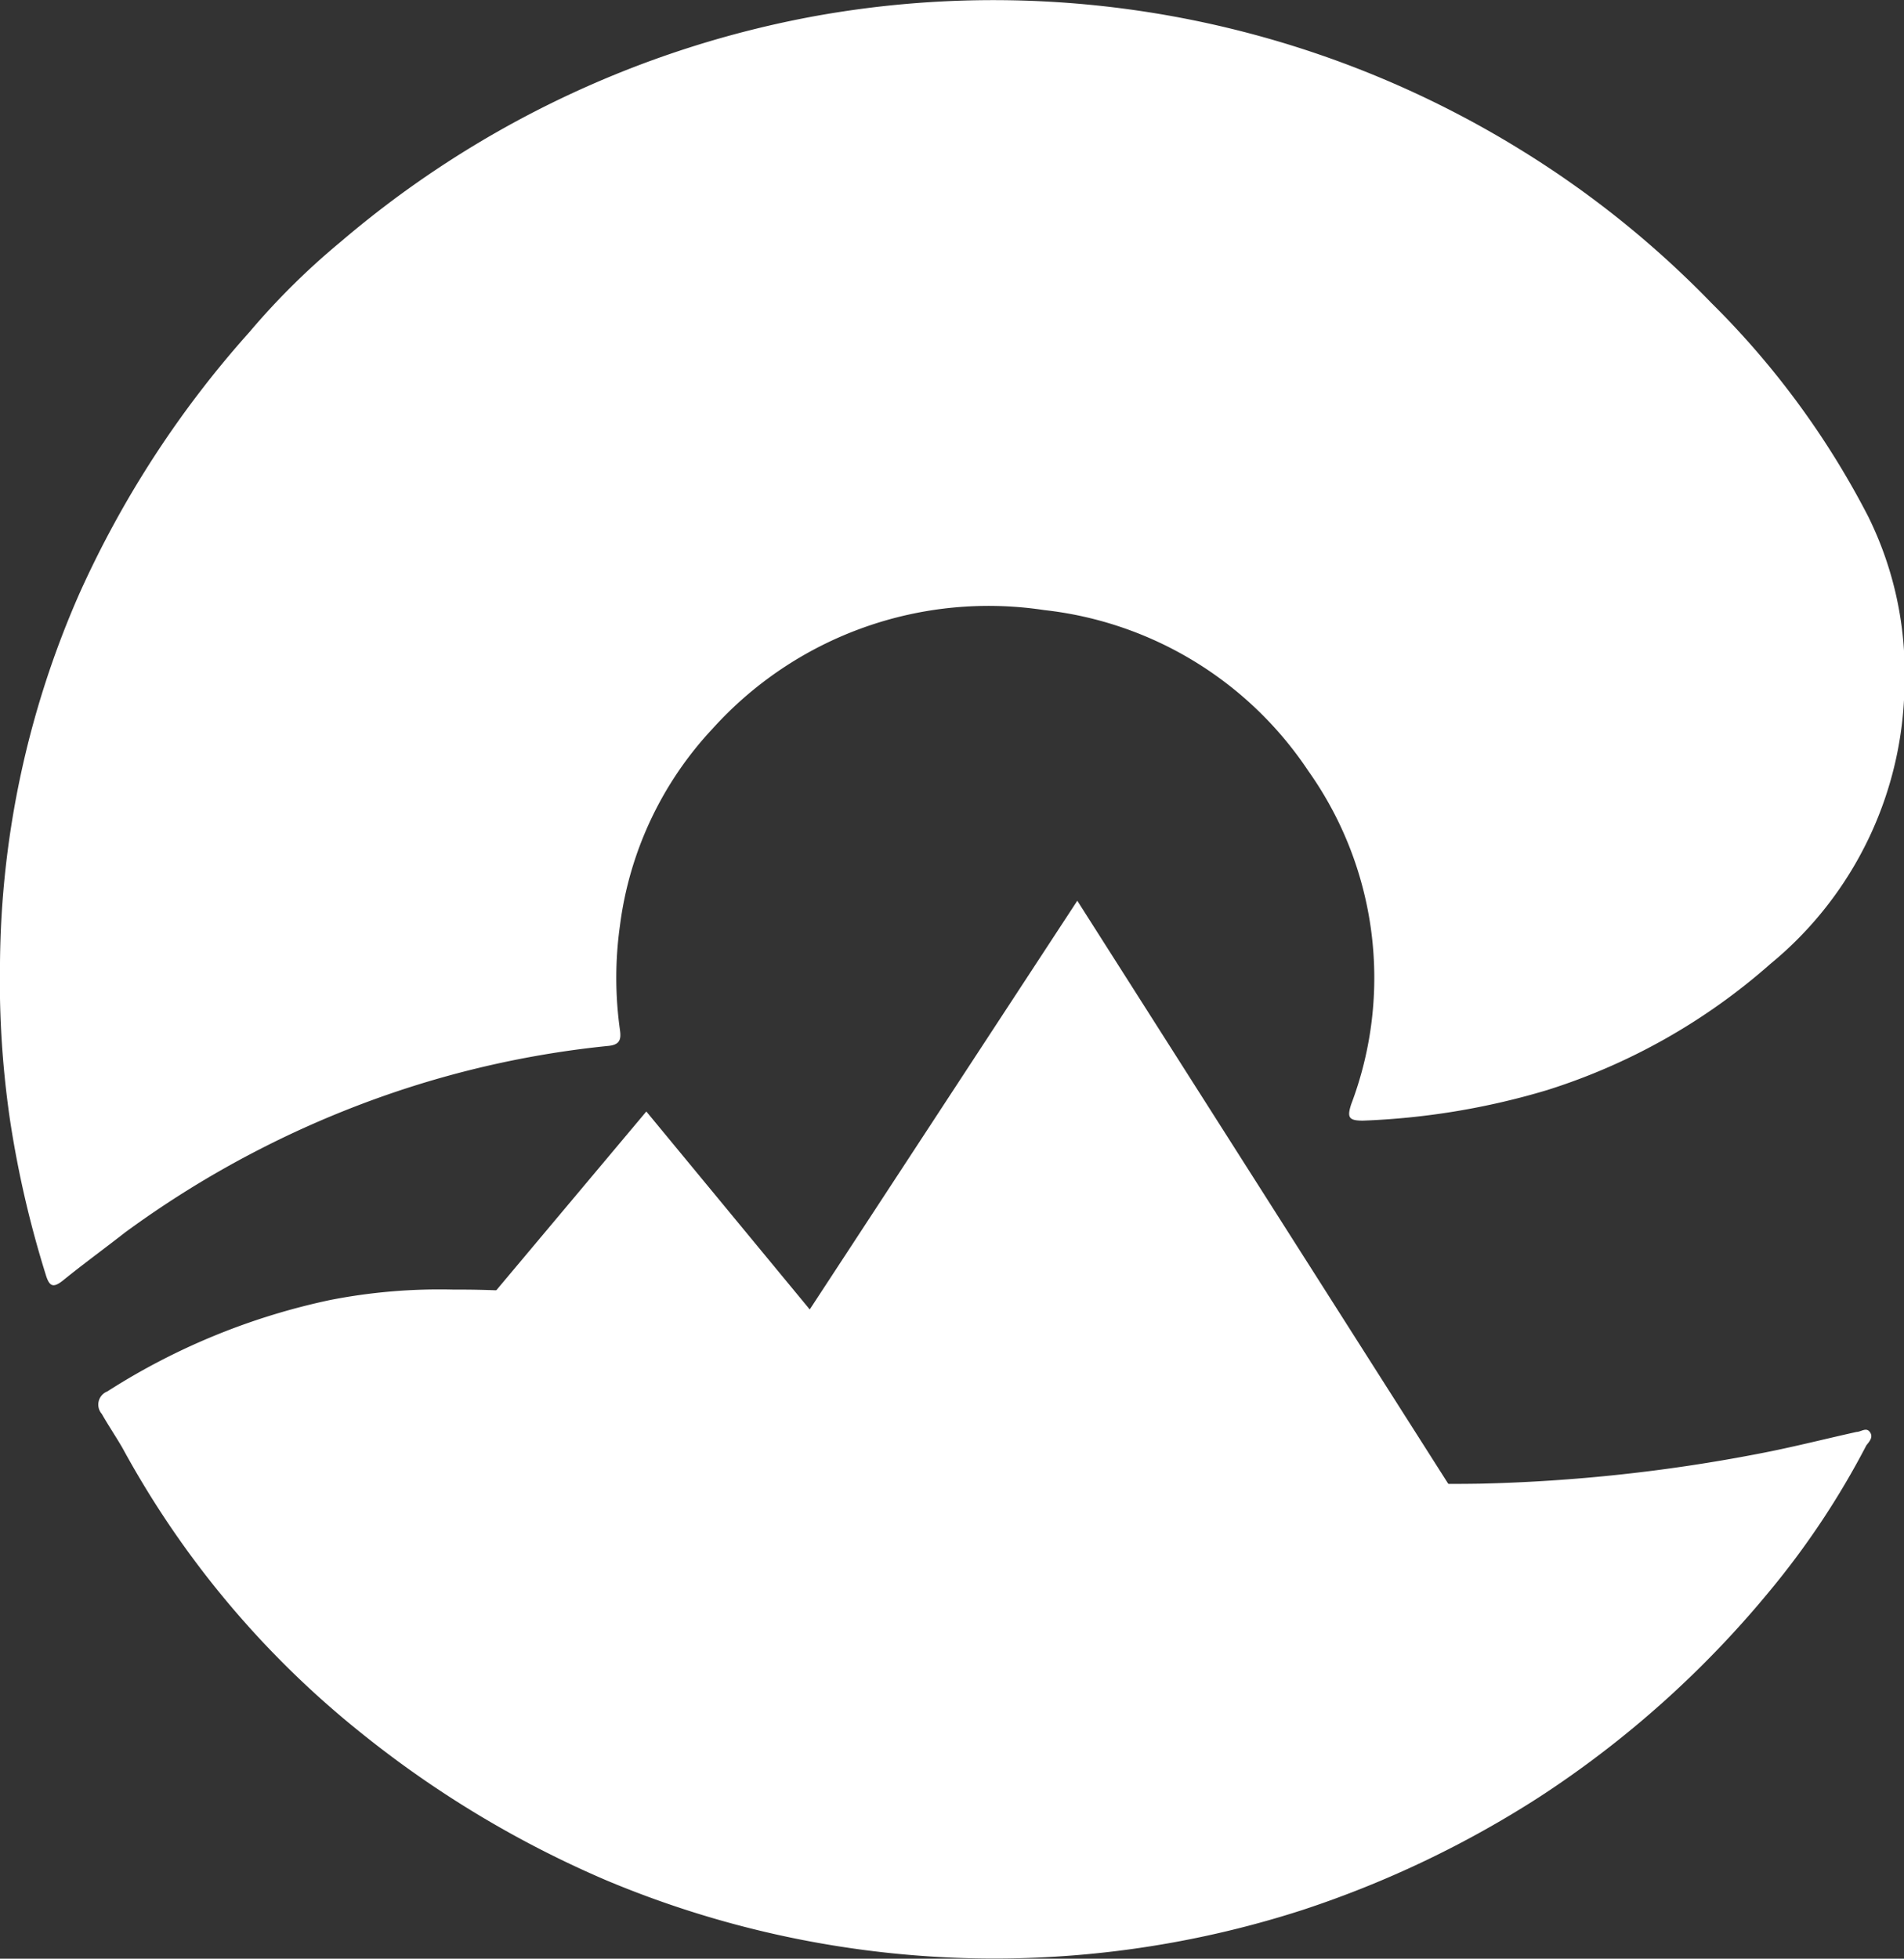 <svg xmlns="http://www.w3.org/2000/svg" viewBox="0 0 72.94 75"><rect x="0" y="0" width="72.94" height="75" fill="#333333" stroke="none"/><g id="Layer_2" data-name="Layer 2"><g id="Layer_1-2" data-name="Layer 1"><path d="M0,38.23V36.88A35.79,35.79,0,0,1,3.05,22.71a39,39,0,0,1,6.51-10,27.74,27.74,0,0,1,3.49-3.45A38.7,38.7,0,0,1,31.26.61a38.46,38.46,0,0,1,27,5.13,37.55,37.55,0,0,1,7.3,5.86,32.38,32.38,0,0,1,6,8.16,13.48,13.48,0,0,1,1.4,6.41,14.05,14.05,0,0,1-5.14,10.74,23.63,23.63,0,0,1-8.55,4.83,28.18,28.18,0,0,1-7.06,1.17c-.54,0-.61-.12-.45-.62a13.68,13.68,0,0,0-1.64-12.77A14,14,0,0,0,40,23.36,14.24,14.24,0,0,0,27.3,27.9a13.53,13.53,0,0,0-3.55,7.54,14.32,14.32,0,0,0,0,4c.05.36,0,.57-.46.61a37.2,37.2,0,0,0-8.83,2,38.15,38.15,0,0,0-9.68,5.15C4,47.81,3.19,48.4,2.45,49c-.41.34-.56.27-.7-.2A39.85,39.85,0,0,1,.39,42.93,36.93,36.93,0,0,1,0,38.23Z" style="fill:#fff"></path><path d="M17.39,49.38A37,37,0,0,1,31.26,52a67.8,67.8,0,0,0,8.67,2.89,67.47,67.47,0,0,0,8.81,1.58,67.32,67.32,0,0,0,8,.34,63.88,63.88,0,0,0,10.6-1.14c1.27-.24,2.52-.56,3.78-.84.17,0,.37-.19.51,0s0,.35-.13.51a31.44,31.44,0,0,1-3.73,5.61A39,39,0,0,1,59,68.79a39.58,39.58,0,0,1-9.12,4.35A38.41,38.41,0,0,1,23.23,72a40.12,40.12,0,0,1-9.39-5.64A36,36,0,0,1,4.69,55.44c-.25-.43-.54-.86-.79-1.3a.54.54,0,0,1,.21-.86,25.68,25.68,0,0,1,8.53-3.5A21.76,21.76,0,0,1,17.39,49.38Z" style="fill:#fff"></path><polygon points="12.04 57.71 24.76 42.56 31.02 50.14 41.27 34.49 56.05 57.71 12.04 57.71" style="fill:#fff"></polygon></g></g></svg>